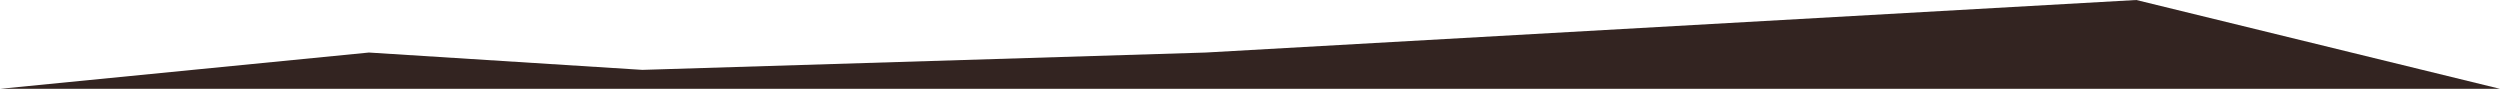 <svg xmlns="http://www.w3.org/2000/svg" width="2308" height="82" viewBox="0 0 2308 82" fill="none"><path d="M0 82L340.59 48.5L593.028 64.5L1113.13 48.5L1972.22 0L2308 82H0Z" fill="#332421"></path></svg>